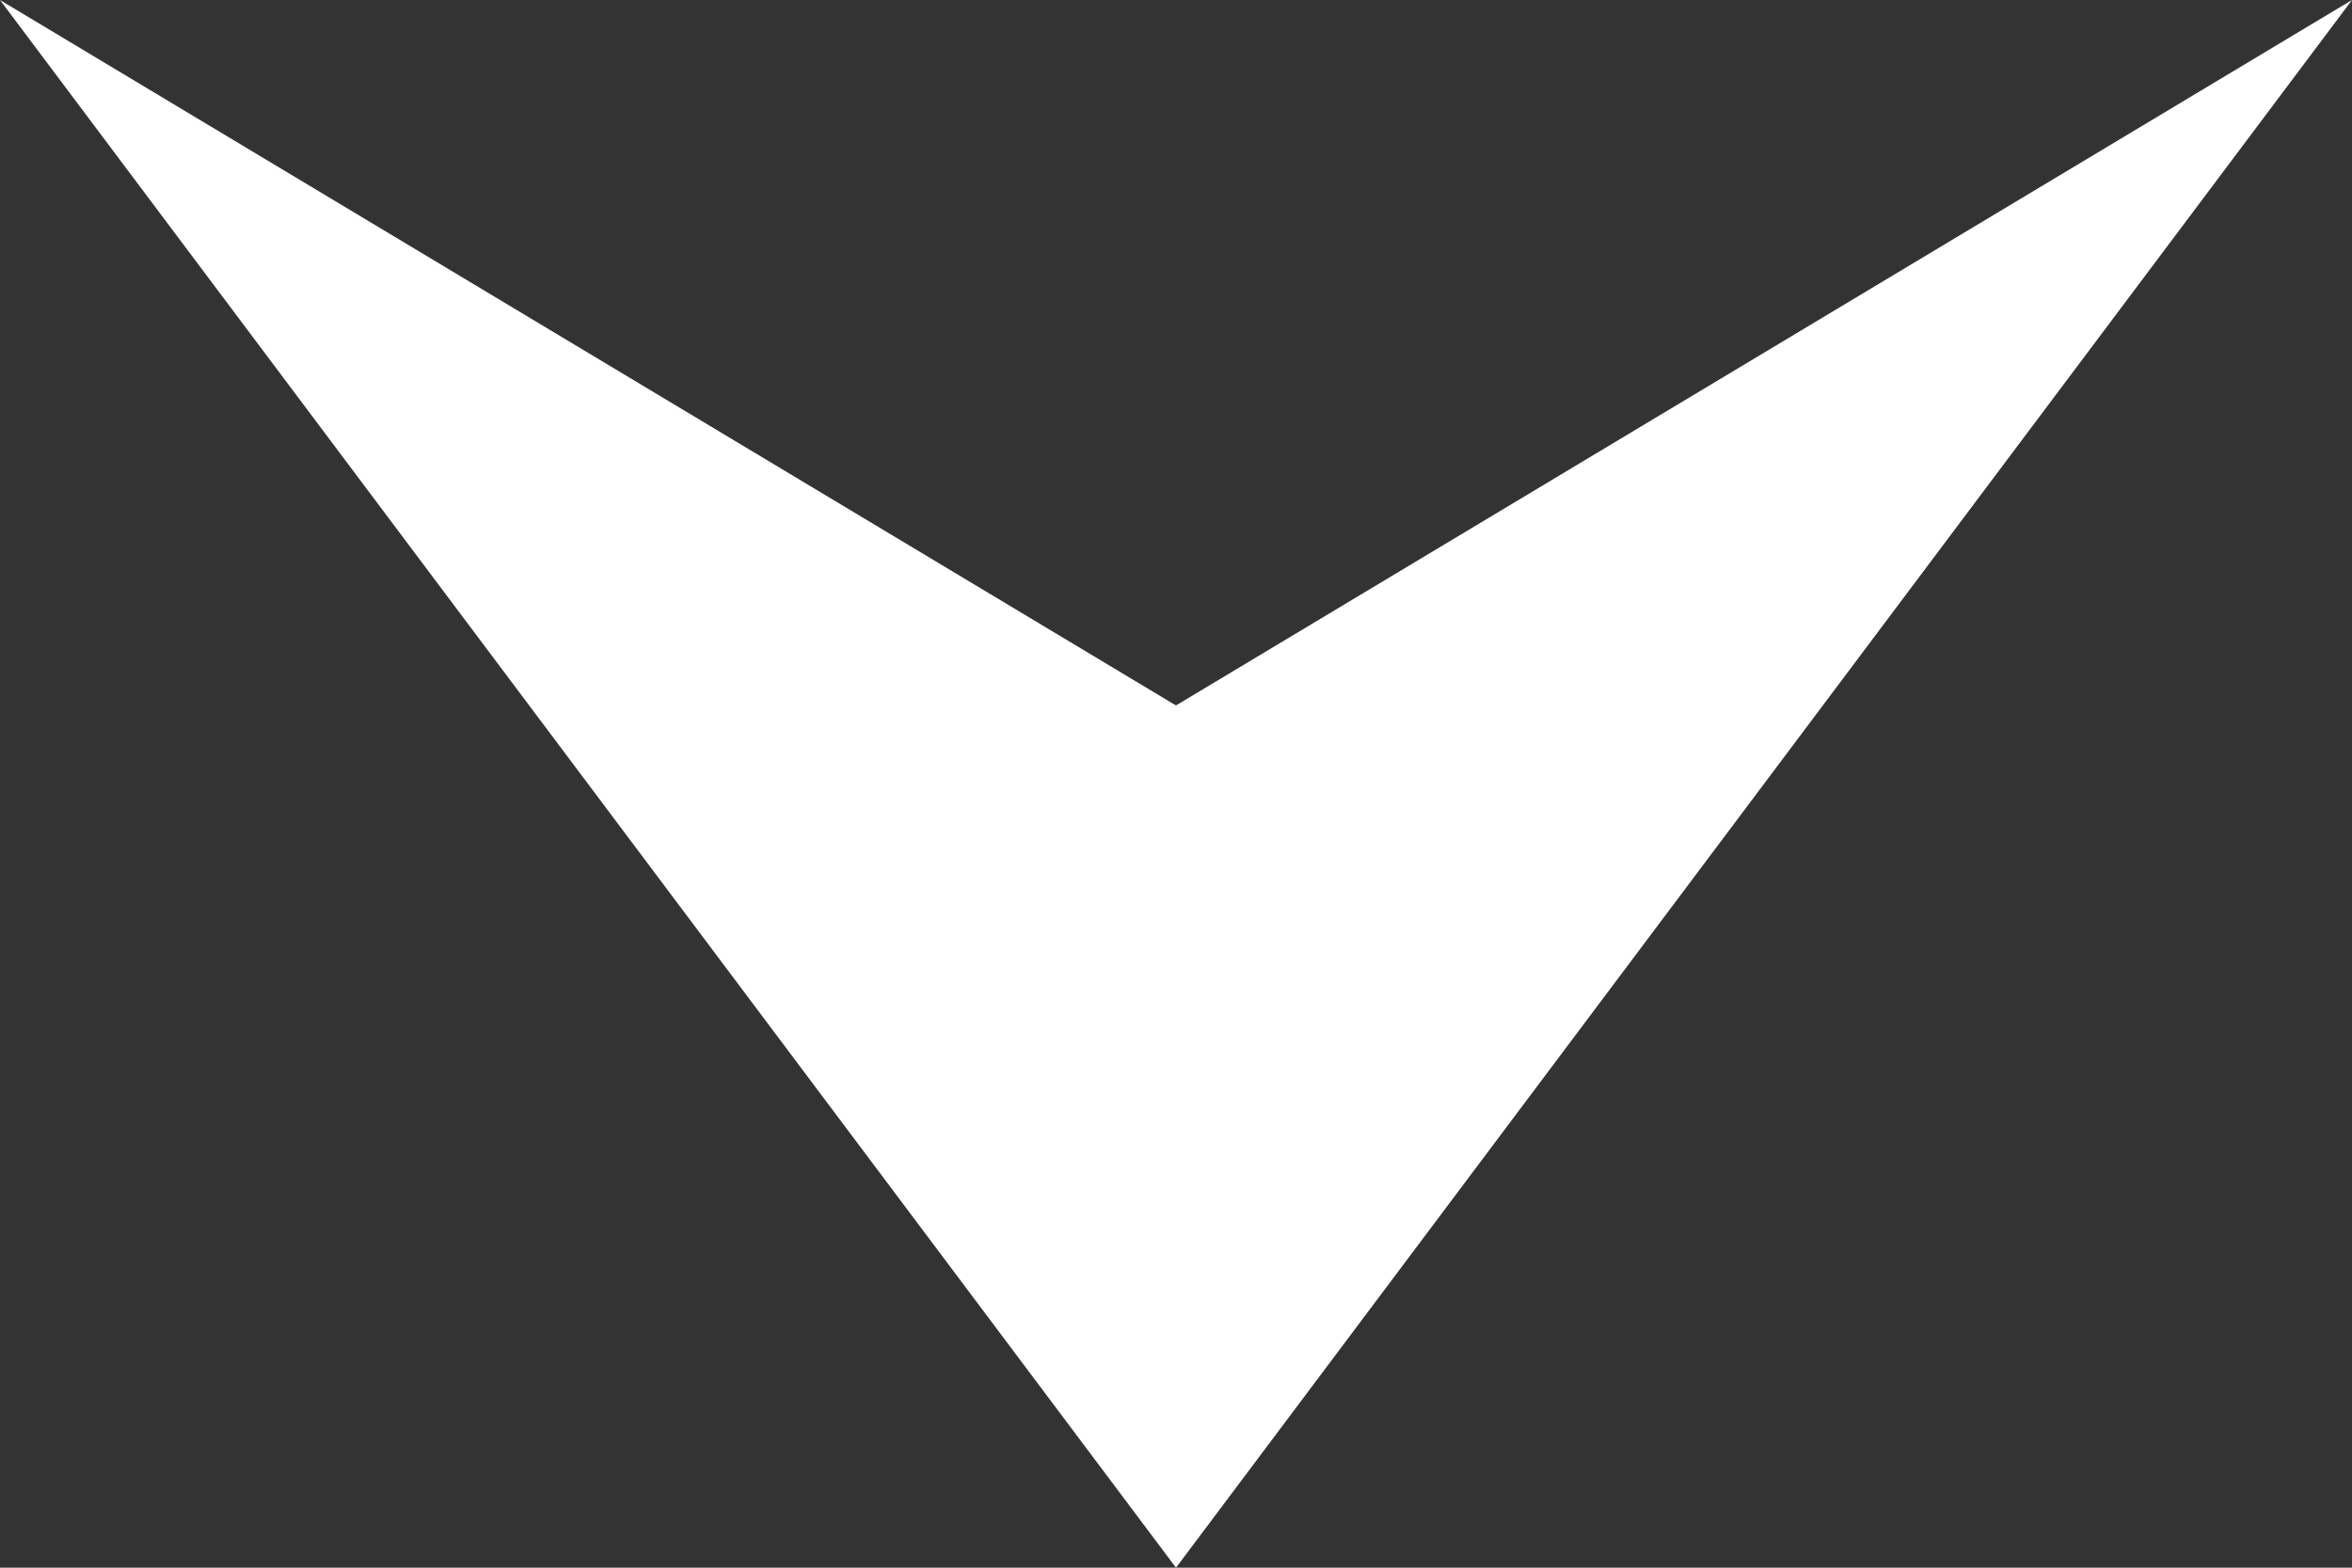 <svg width="15" height="10" viewBox="0 0 15 10" fill="none" xmlns="http://www.w3.org/2000/svg">
<rect x="0" y="0" width="15" height="10" fill="#333333" stroke="none"/>
<path d="M7.5 10L15 0L7.5 4.5L0 -6.55671e-07L7.5 10Z" fill="white"/>
</svg>
